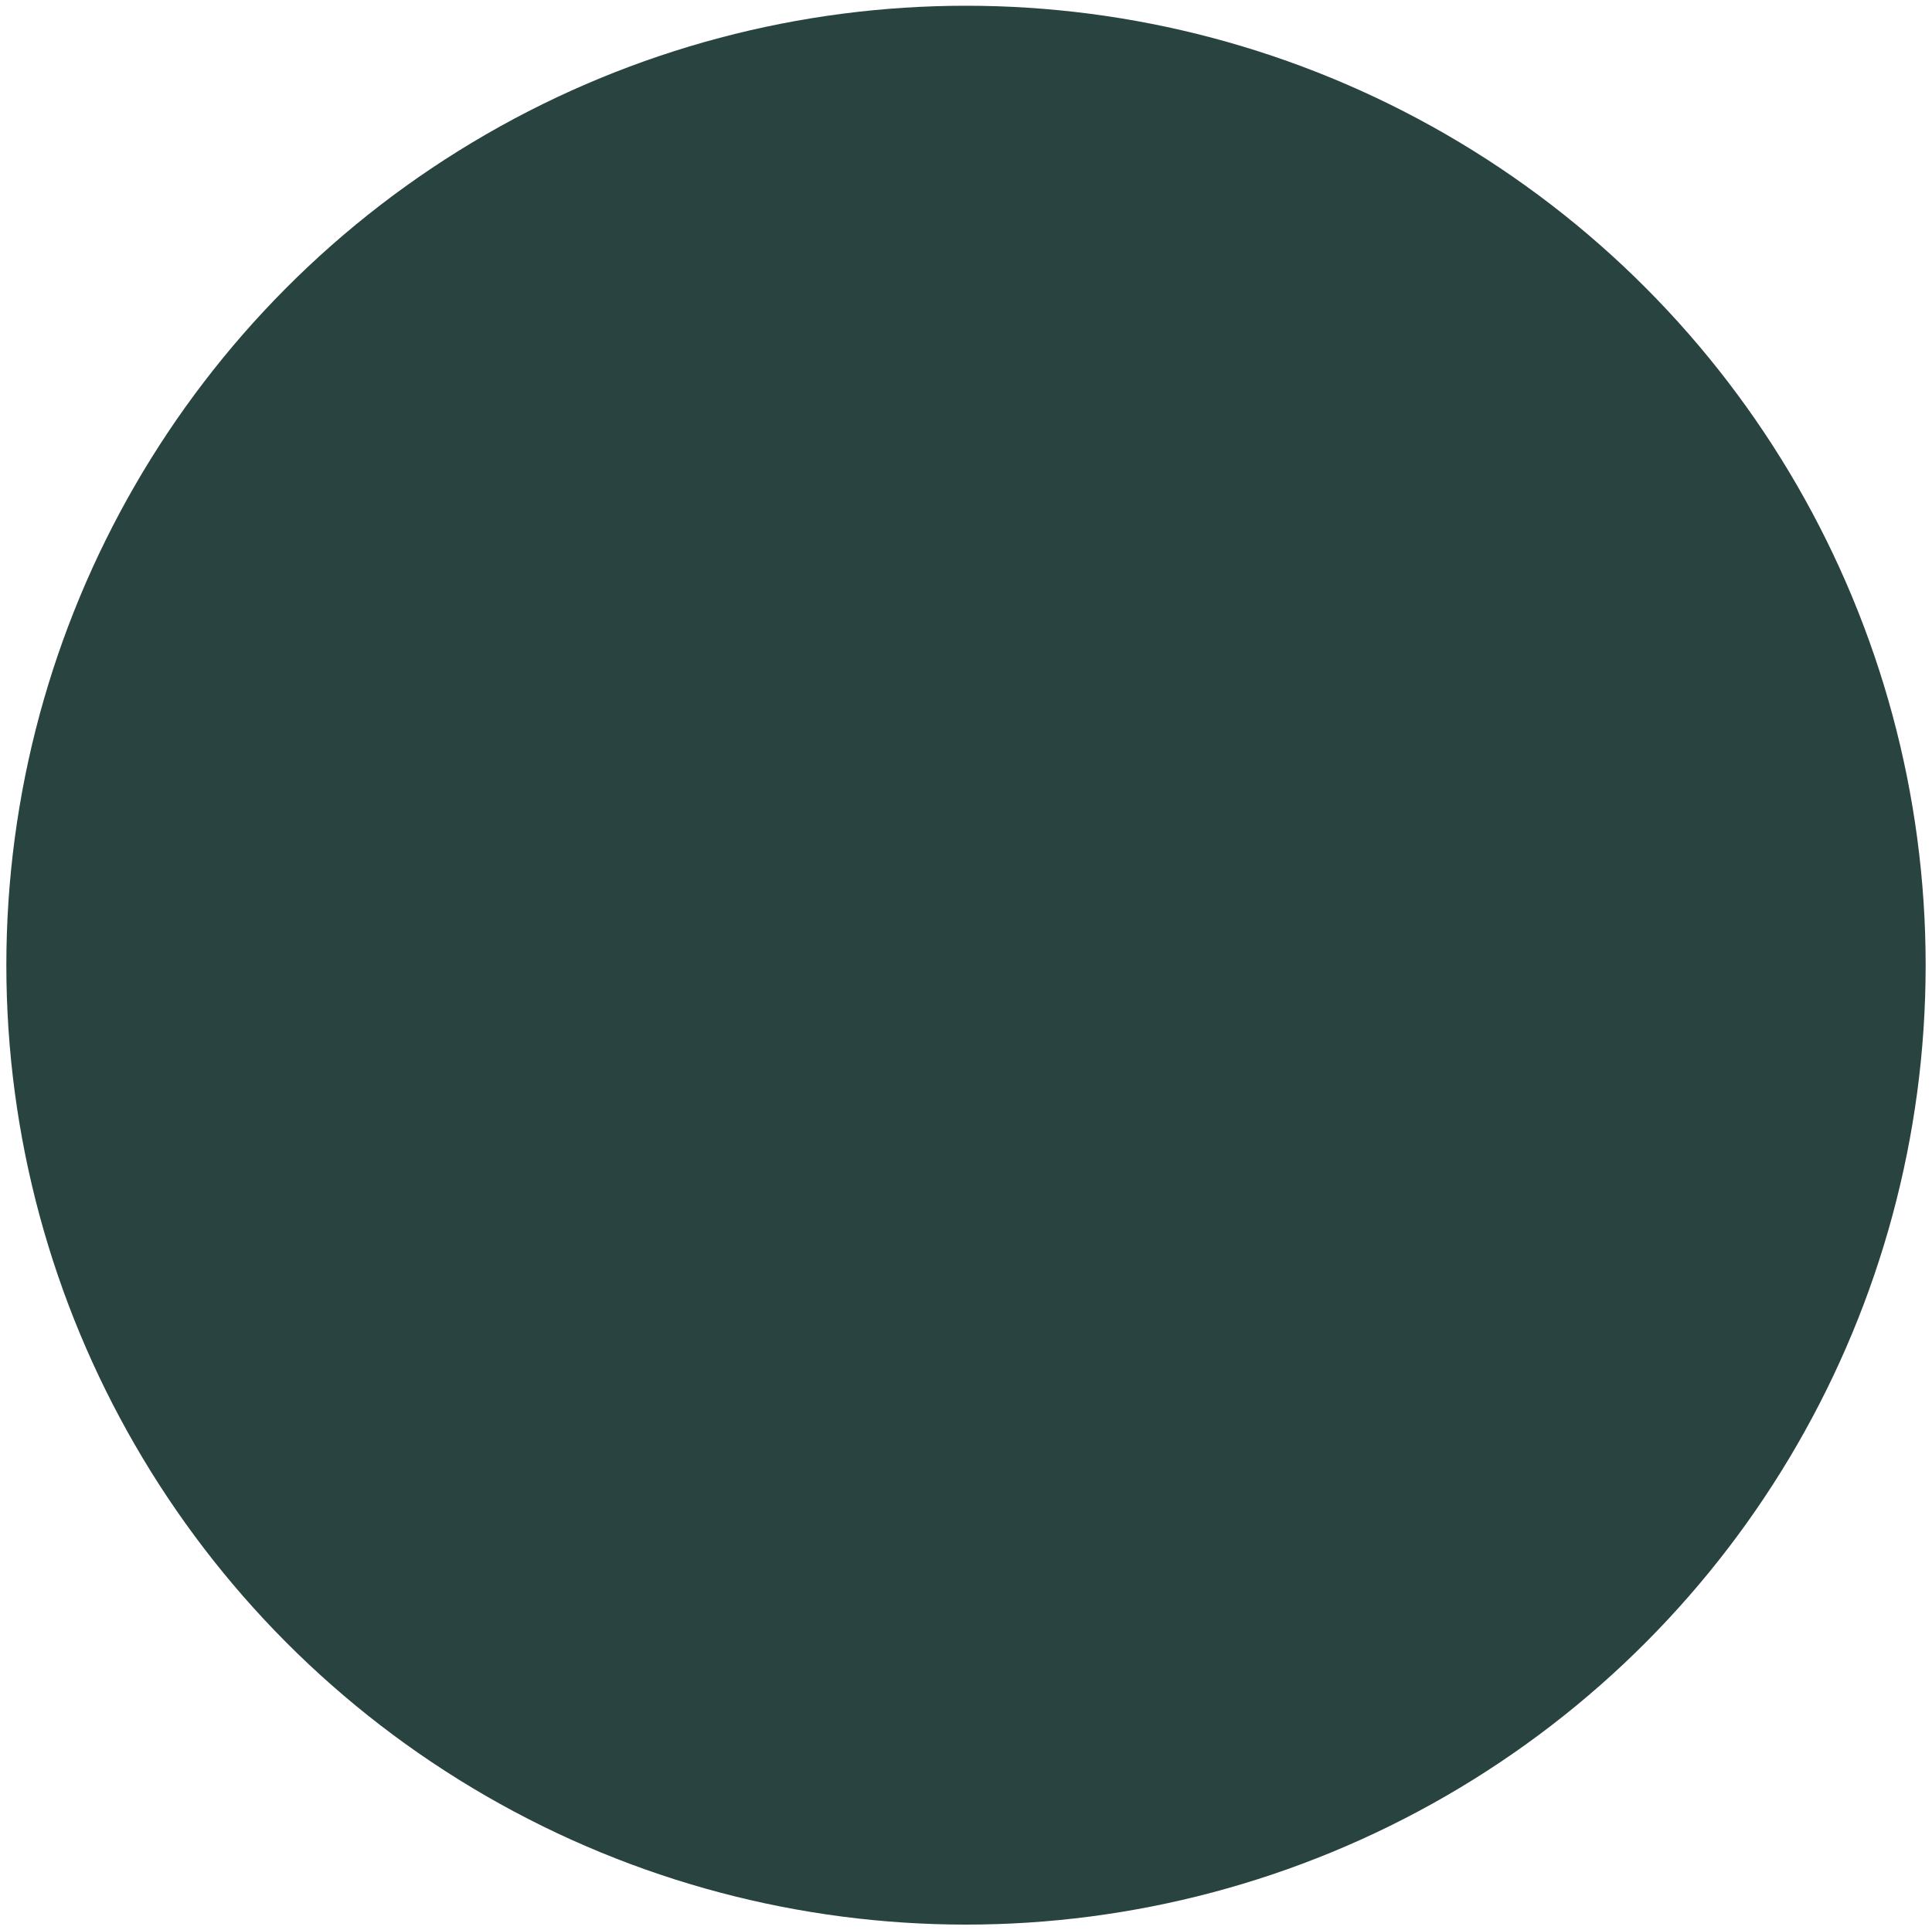 <svg xml:space="preserve" style="enable-background:new 0 0 639.2 638.8;" viewBox="0 0 639.2 638.8" y="0px" x="0px" xmlns:xlink="http://www.w3.org/1999/xlink" xmlns="http://www.w3.org/2000/svg" id="Layer_1" version="1.1">
<style type="text/css">
	.st0{display:none;}
	.st1{display:inline;fill:#E2BF83;}
	.st2{display:inline;fill:#D89E95;}
	.st3{display:inline;fill:#CCCDD2;}
	.st4{display:inline;fill:#343031;}
	.st5{display:inline;fill:#CDAB90;}
	.st6{fill:#294340;}
	.st7{display:inline;fill:#F36D3F;}
	.st8{display:inline;fill:#C89F7D;}
	.st9{display:inline;fill:#C0E3E5;}
	.st10{display:inline;fill:#3A4362;}
	.st11{display:inline;fill:#294D49;}
	.st12{display:inline;fill:#918E8D;}
</style>
<g class="st0" id="diya_brass">
	<circle r="317.5" cy="319.4" cx="319.6" class="st1"></circle>
</g>
<g class="st0" id="diya_copper">
	<circle r="317.5" cy="319.4" cx="319.6" class="st2"></circle>
</g>
<g class="st0" id="diya_nickel">
	<circle r="317.5" cy="319.4" cx="319.6" class="st3"></circle>
</g>
<g class="st0" id="LEISURE_BRAINVITA_DARK_BROWN">
	<circle r="317.5" cy="319.4" cx="319.6" class="st4"></circle>
</g>
<g class="st0" id="LEISURE_BRAINVITA_NUDE">
	<circle r="317.5" cy="319.4" cx="319.6" class="st5"></circle>
</g>
<g class="st0" id="LEISURE_TIC_TAC_TOE_DARK_BROWN">
	<circle r="317.5" cy="319.4" cx="319.6" class="st4"></circle>
</g>
<g class="st0" id="LEISURE_TIC_TAC_TOE_NUDE">
	<circle r="317.5" cy="319.4" cx="319.6" class="st5"></circle>
</g>
<g class="st0" id="MAHNATTAN_IPAD_STAND_DARK_BROWN">
	<circle r="317.5" cy="319.4" cx="319.6" class="st4"></circle>
</g>
<g id="MAHNATTAN_IPAD_STAND_OLIVE">
	<circle r="317.5" cy="319.4" cx="319.6" class="st6"></circle>
</g>
<g class="st0" id="PICA_BAR_BOTTLE_OPENER_01">
	<circle r="317.5" cy="319.4" cx="319.6" class="st3"></circle>
</g>
<g class="st0" id="PICA_BAR_CORKSCREW">
	<circle r="317.5" cy="319.4" cx="319.6" class="st3"></circle>
</g>
<g class="st0" id="PICA_BAR_ICE_TONGS">
	<circle r="317.5" cy="319.4" cx="319.6" class="st3"></circle>
</g>
<g class="st0" id="PICA_BAR_JIGGER_30ML_x2C_60ML">
	<circle r="317.5" cy="319.4" cx="319.6" class="st3"></circle>
</g>
<g class="st0" id="Prisma_Snakes__x26__Ladder">
	<circle r="317.5" cy="319.4" cx="319.6" class="st7"></circle>
</g>
<g class="st0" id="PRISMA_TANGO">
	<circle r="317.5" cy="319.4" cx="319.6" class="st7"></circle>
</g>
<g class="st0" id="PRISMA_TIC_TAC_TOE">
	<circle r="317.5" cy="319.4" cx="319.6" class="st8"></circle>
</g>
<g class="st0" id="PRSMA_LUDO">
	<circle r="317.5" cy="319.4" cx="319.6" class="st9"></circle>
</g>
<g class="st0" id="TRIGON_LARGE_BLUE">
	<circle r="317.5" cy="319.4" cx="319.6" class="st10"></circle>
</g>
<g class="st0" id="TRIGON_LARGE_GREEN">
	<circle r="317.5" cy="319.4" cx="319.6" class="st11"></circle>
</g>
<g class="st0" id="TRIGON_LARGE_GREY">
	<circle r="317.5" cy="319.4" cx="319.6" class="st12"></circle>
</g>
</svg>
